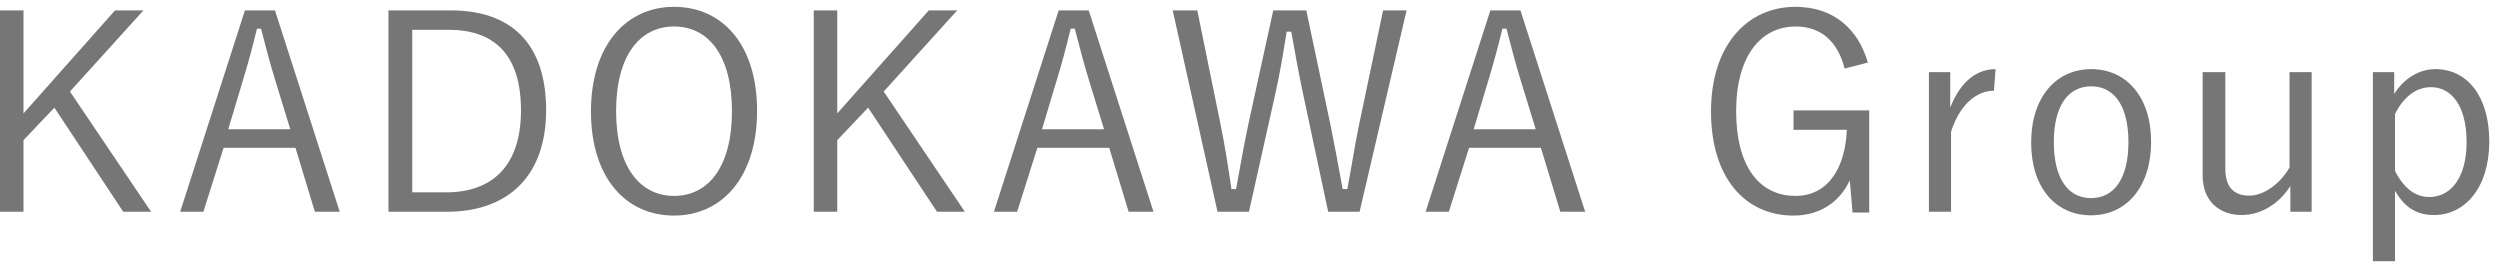 <svg width="183" height="20" viewBox="0 0 183 20" fill="none" xmlns="http://www.w3.org/2000/svg">
<path d="M175.255 5.28V6.88C175.995 5.7 177.115 5.06 178.275 5.06C180.535 5.06 182.215 6.96 182.215 10.36C182.215 13.76 180.415 15.74 178.175 15.74C176.875 15.74 175.995 15.16 175.315 13.96V19.12H173.695V5.28H175.255ZM175.315 8.34V12.52C175.995 13.82 176.815 14.42 177.835 14.42C179.355 14.42 180.555 13.06 180.555 10.4C180.555 7.74 179.435 6.38 177.955 6.38C176.935 6.38 175.995 7 175.315 8.34Z" fill="#767676"/>
<path d="M169.213 5.28V15.5H167.653V13.62C166.833 14.92 165.493 15.74 164.093 15.74C162.493 15.74 161.233 14.76 161.233 12.84V5.28H162.893V12.34C162.893 13.74 163.553 14.32 164.653 14.32C165.693 14.32 166.893 13.48 167.593 12.26V5.28H169.213Z" fill="#767676"/>
<path d="M153.081 5.06C155.641 5.06 157.461 7.08 157.461 10.38C157.461 13.68 155.661 15.76 153.061 15.76C150.461 15.76 148.681 13.72 148.681 10.44C148.681 7.14 150.481 5.06 153.081 5.06ZM153.081 6.32C151.361 6.32 150.341 7.78 150.341 10.4C150.341 13.04 151.361 14.5 153.061 14.5C154.761 14.5 155.801 13.06 155.801 10.4C155.801 7.78 154.781 6.32 153.081 6.32Z" fill="#767676"/>
<path d="M146.077 5.06L145.957 6.64C144.697 6.64 143.457 7.64 142.817 9.64V15.5H141.197V5.28H142.757V7.88C143.517 5.92 144.737 5.06 146.077 5.06Z" fill="#767676"/>
<path d="M136.726 4.58L135.026 5.02C134.526 3.04 133.306 1.94 131.446 1.94C128.906 1.94 127.086 4.08 127.086 8.14C127.086 12.18 128.786 14.34 131.426 14.34C133.886 14.34 135.086 12.18 135.186 9.5H131.286V8.08H136.826V15.56H135.606L135.406 13.2C134.626 14.86 133.146 15.78 131.286 15.78C127.746 15.78 125.246 13.02 125.246 8.16C125.246 3.3 127.906 0.5 131.426 0.5C134.206 0.5 136.026 2.12 136.726 4.58Z" fill="#767676"/>
<path d="M111.295 0.76L116.035 15.5H114.215L112.795 10.82H107.535L106.055 15.5H104.355L109.095 0.76H111.295ZM112.415 9.46L111.315 5.88C110.935 4.64 110.635 3.5 110.275 2.1H109.975C109.635 3.5 109.335 4.62 108.955 5.86L107.875 9.46H112.415Z" fill="#767676"/>
<path d="M102.962 0.76L99.522 15.5H97.222L95.442 7.14C95.062 5.4 94.822 3.98 94.522 2.32H94.182C93.922 3.98 93.682 5.42 93.302 7.1L91.422 15.5H89.122L85.842 0.76H87.642L89.322 9C89.662 10.64 89.902 12.2 90.142 13.84H90.482C90.782 12.22 91.042 10.66 91.382 9.08L93.202 0.76H95.622L97.402 9.2C97.722 10.76 97.962 12.08 98.282 13.84H98.622C98.962 12.08 99.142 10.8 99.482 9.14L101.242 0.76H102.962Z" fill="#767676"/>
<path d="M79.695 0.76L84.435 15.5H82.615L81.195 10.82H75.935L74.455 15.5H72.755L77.495 0.76H79.695ZM80.815 9.46L79.715 5.88C79.335 4.64 79.035 3.5 78.675 2.1H78.375C78.035 3.5 77.735 4.62 77.355 5.86L76.275 9.46H80.815Z" fill="#767676"/>
<path d="M70.067 0.76L64.687 6.7L70.627 15.5H68.587L63.547 7.88L61.287 10.26V15.5H59.567V0.76H61.287V8.3L67.987 0.76H70.067Z" fill="#767676"/>
<path d="M49.339 0.5C52.879 0.5 55.419 3.26 55.419 8.12C55.419 12.96 52.859 15.78 49.339 15.78C45.799 15.78 43.259 13 43.259 8.16C43.259 3.3 45.839 0.5 49.339 0.5ZM49.339 1.94C46.839 1.94 45.099 4.06 45.099 8.14C45.099 12.2 46.839 14.34 49.339 14.34C51.859 14.34 53.579 12.2 53.579 8.14C53.579 4.06 51.859 1.94 49.339 1.94Z" fill="#767676"/>
<path d="M28.436 0.76H32.996C37.336 0.76 39.976 3.1 39.976 8.06C39.976 13.02 37.056 15.5 32.716 15.5H28.436V0.76ZM30.176 2.18V14.08H32.656C35.936 14.08 38.136 12.24 38.136 8.08C38.136 3.92 36.116 2.18 32.816 2.18H30.176Z" fill="#767676"/>
<path d="M20.128 0.76L24.868 15.5H23.048L21.628 10.82H16.368L14.888 15.5H13.188L17.928 0.76H20.128ZM21.248 9.46L20.148 5.88C19.768 4.64 19.468 3.5 19.108 2.1H18.808C18.468 3.5 18.168 4.62 17.788 5.86L16.708 9.46H21.248Z" fill="#767676"/>
<path d="M10.5 0.76L5.12 6.7L11.06 15.5H9.02L3.98 7.88L1.72 10.26V15.5H0V0.76H1.72V8.3L8.42 0.76H10.5Z" fill="#767676"/>
</svg>
